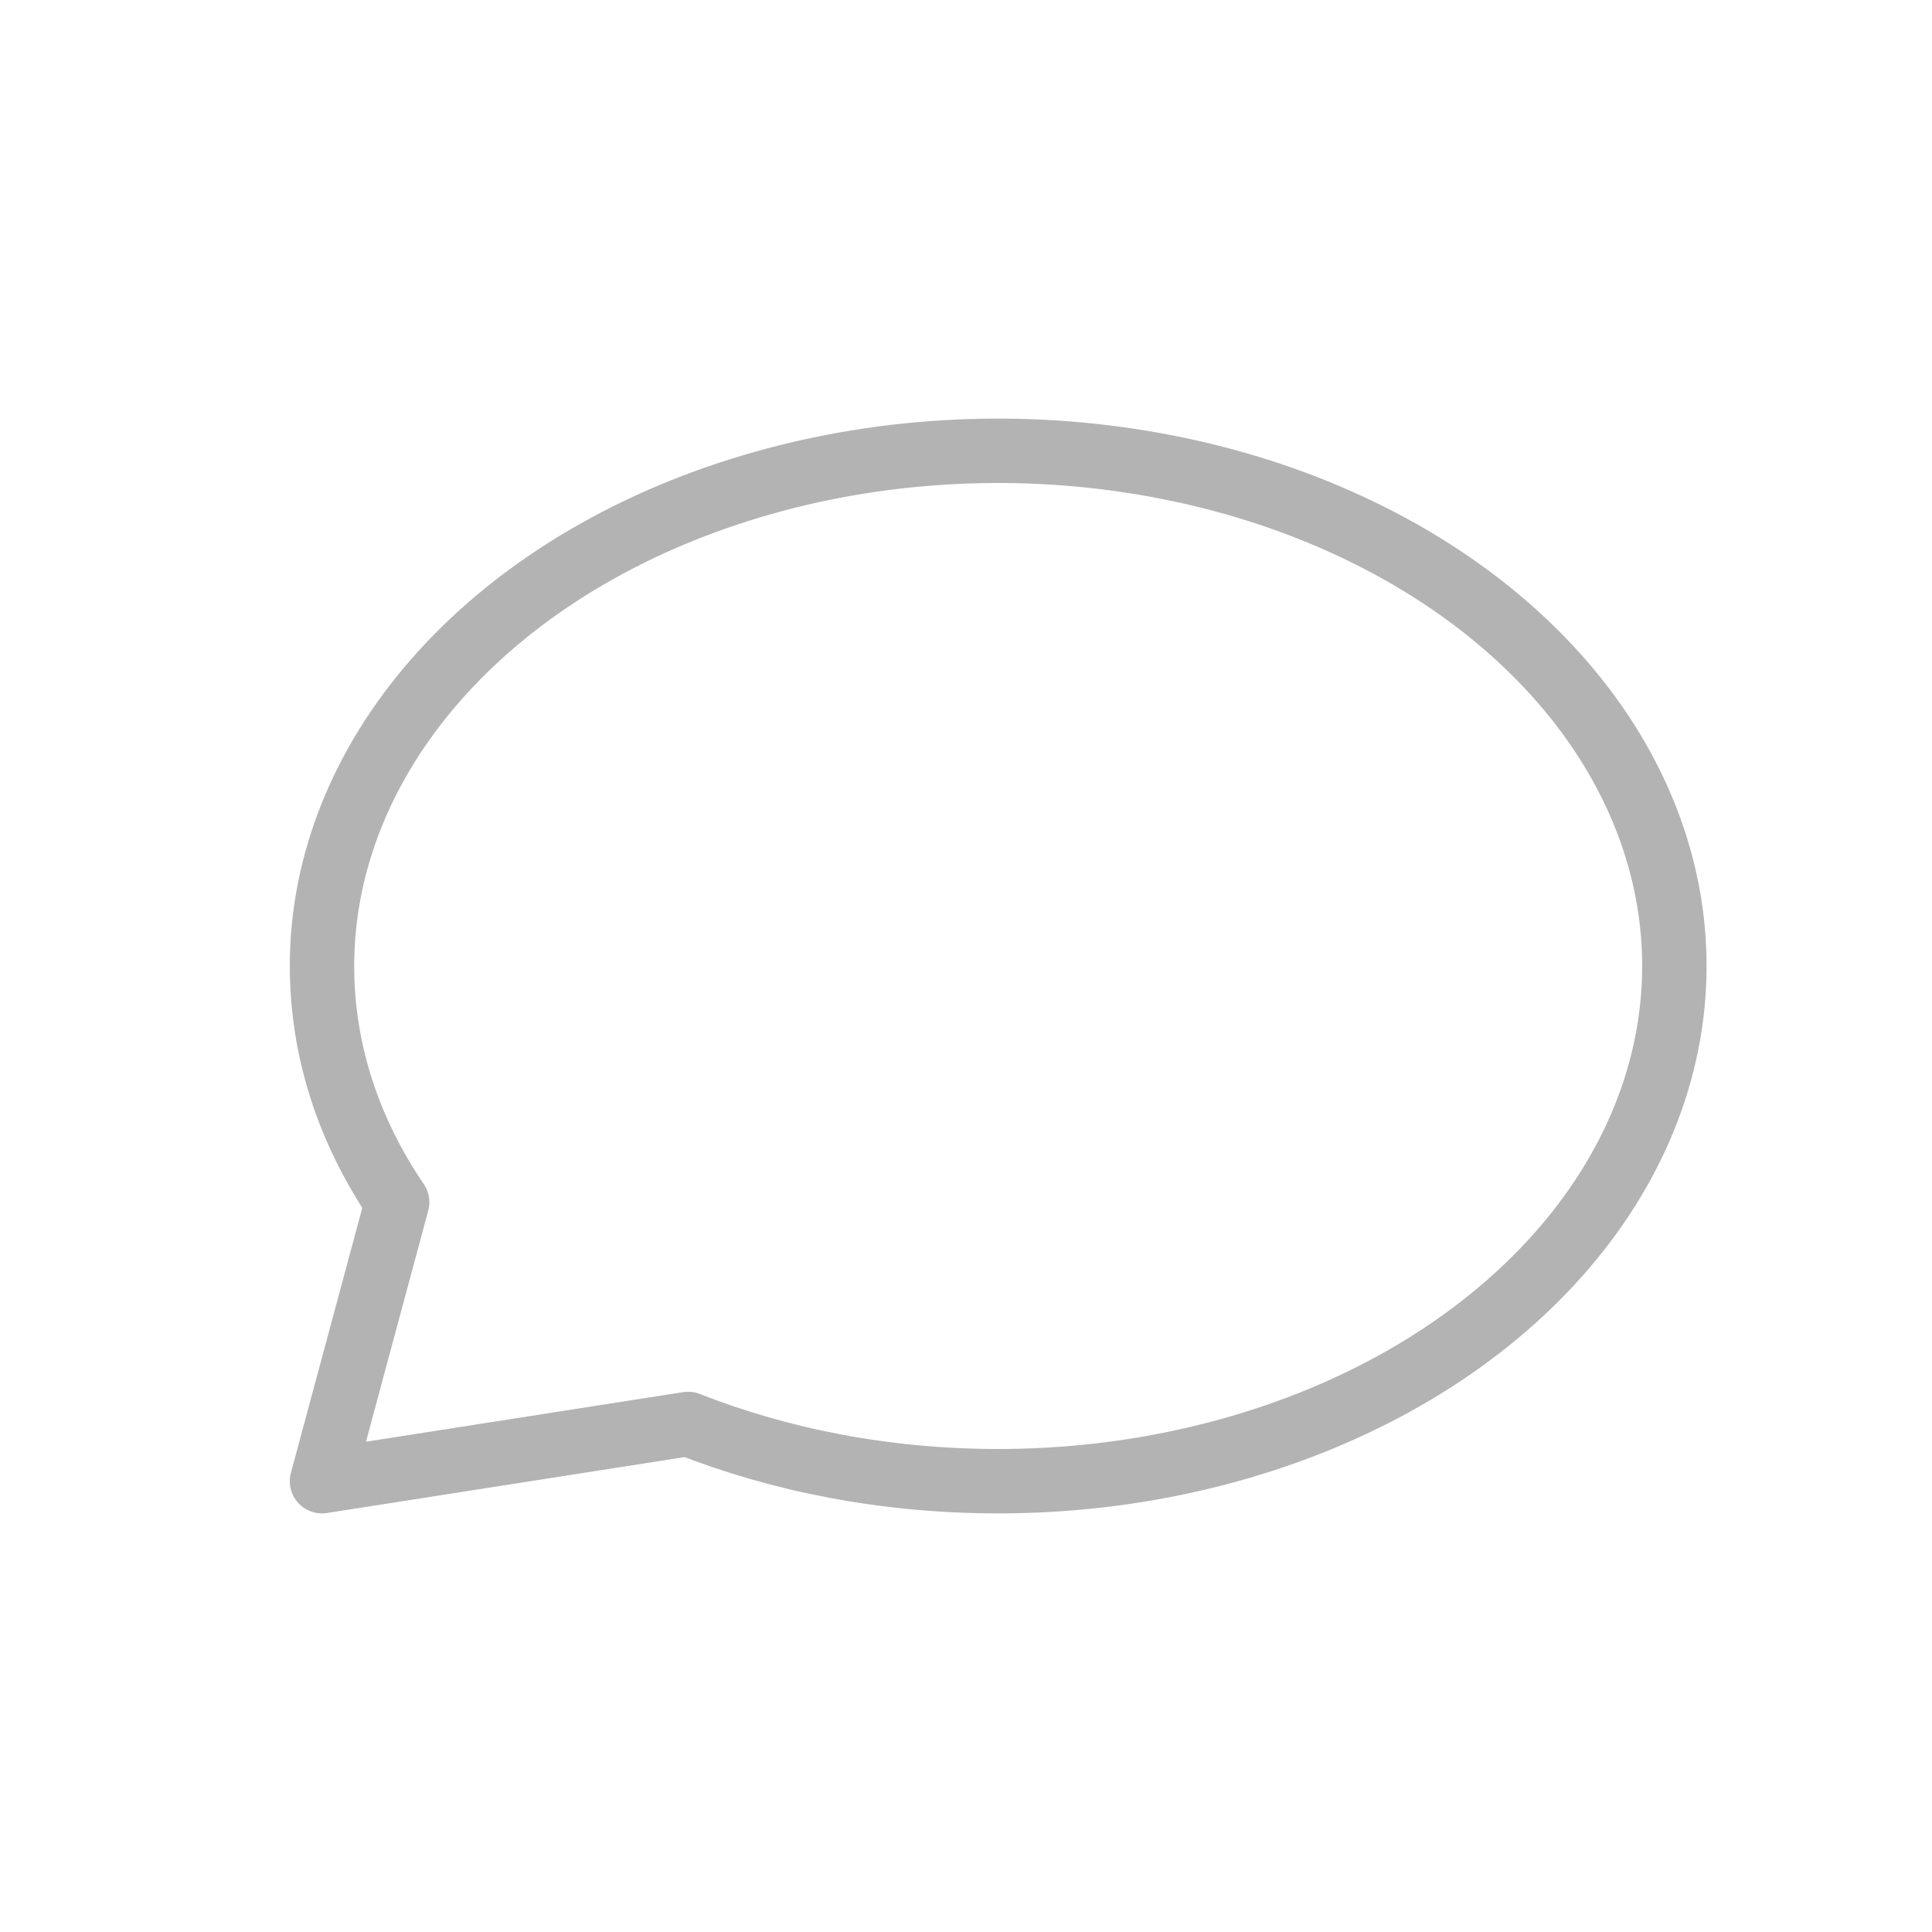 <svg width="30" height="30" viewBox="0 0 30 30" fill="none" xmlns="http://www.w3.org/2000/svg">
<path d="M15.5 23C17.577 23 19.607 22.531 21.334 21.652C23.06 20.773 24.406 19.523 25.201 18.061C25.995 16.6 26.203 14.991 25.798 13.439C25.393 11.887 24.393 10.462 22.925 9.343C21.456 8.224 19.585 7.462 17.548 7.154C15.512 6.845 13.4 7.003 11.482 7.609C9.563 8.214 7.923 9.24 6.77 10.555C5.616 11.871 5 13.418 5 15C5 16.323 5.42 17.569 6.167 18.668L5 23L10.685 22.111C12.127 22.679 13.765 23 15.5 23Z" stroke="black" stroke-opacity="0.3" stroke-linecap="round" stroke-linejoin="round"/>
</svg>
